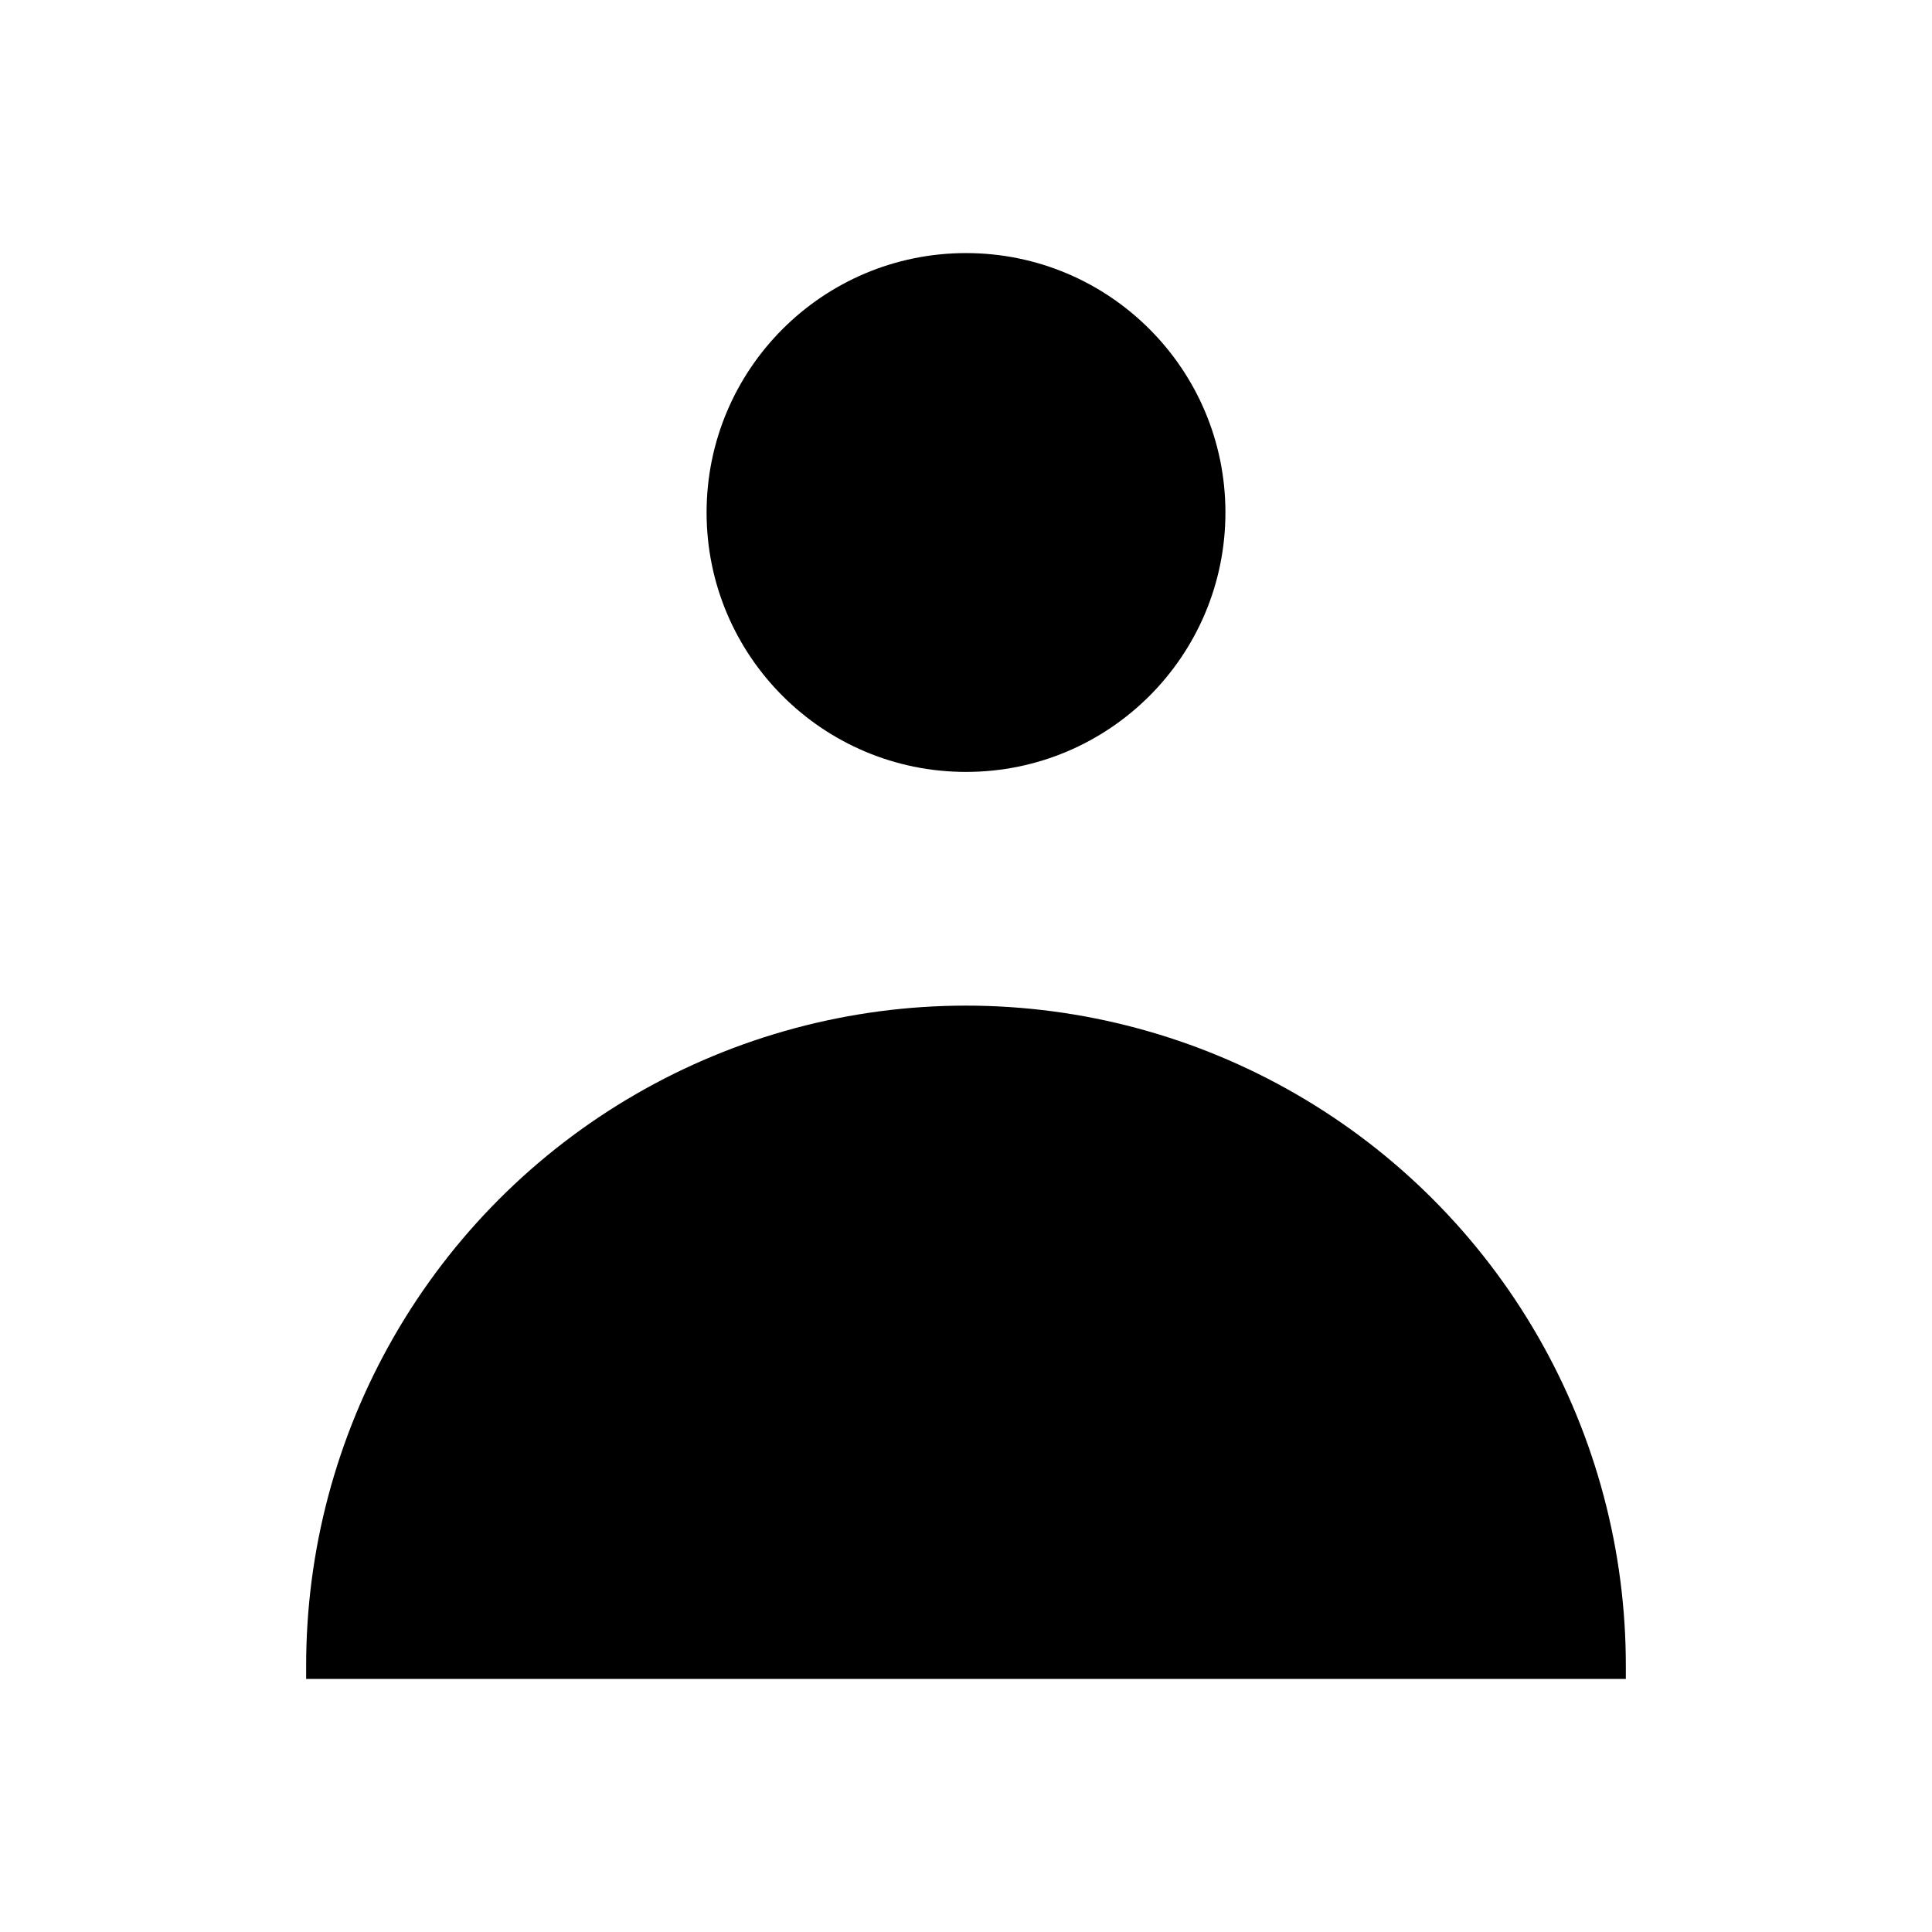 <?xml version="1.0" encoding="UTF-8"?>
<!-- Uploaded to: ICON Repo, www.iconrepo.com, Generator: ICON Repo Mixer Tools -->
<svg fill="#000000" width="800px" height="800px" version="1.1" viewBox="144 144 512 512" xmlns="http://www.w3.org/2000/svg">
 <g>
  <path d="m468.75 279.82c0 37.969-30.777 68.746-68.746 68.746s-68.75-30.777-68.75-68.746 30.781-68.75 68.75-68.75 68.746 30.781 68.746 68.75"/>
  <path d="m400 410.5c-30.742 0-60.941 8.102-87.555 23.496-26.613 15.391-48.695 37.527-64.023 64.176-15.328 26.648-23.359 56.867-23.289 87.609v3.148h349.73v-3.148c0.074-30.742-7.961-60.961-23.289-87.609-15.328-26.648-37.41-48.785-64.023-64.176-26.609-15.395-56.809-23.496-87.551-23.496z"/>
 </g>
</svg>